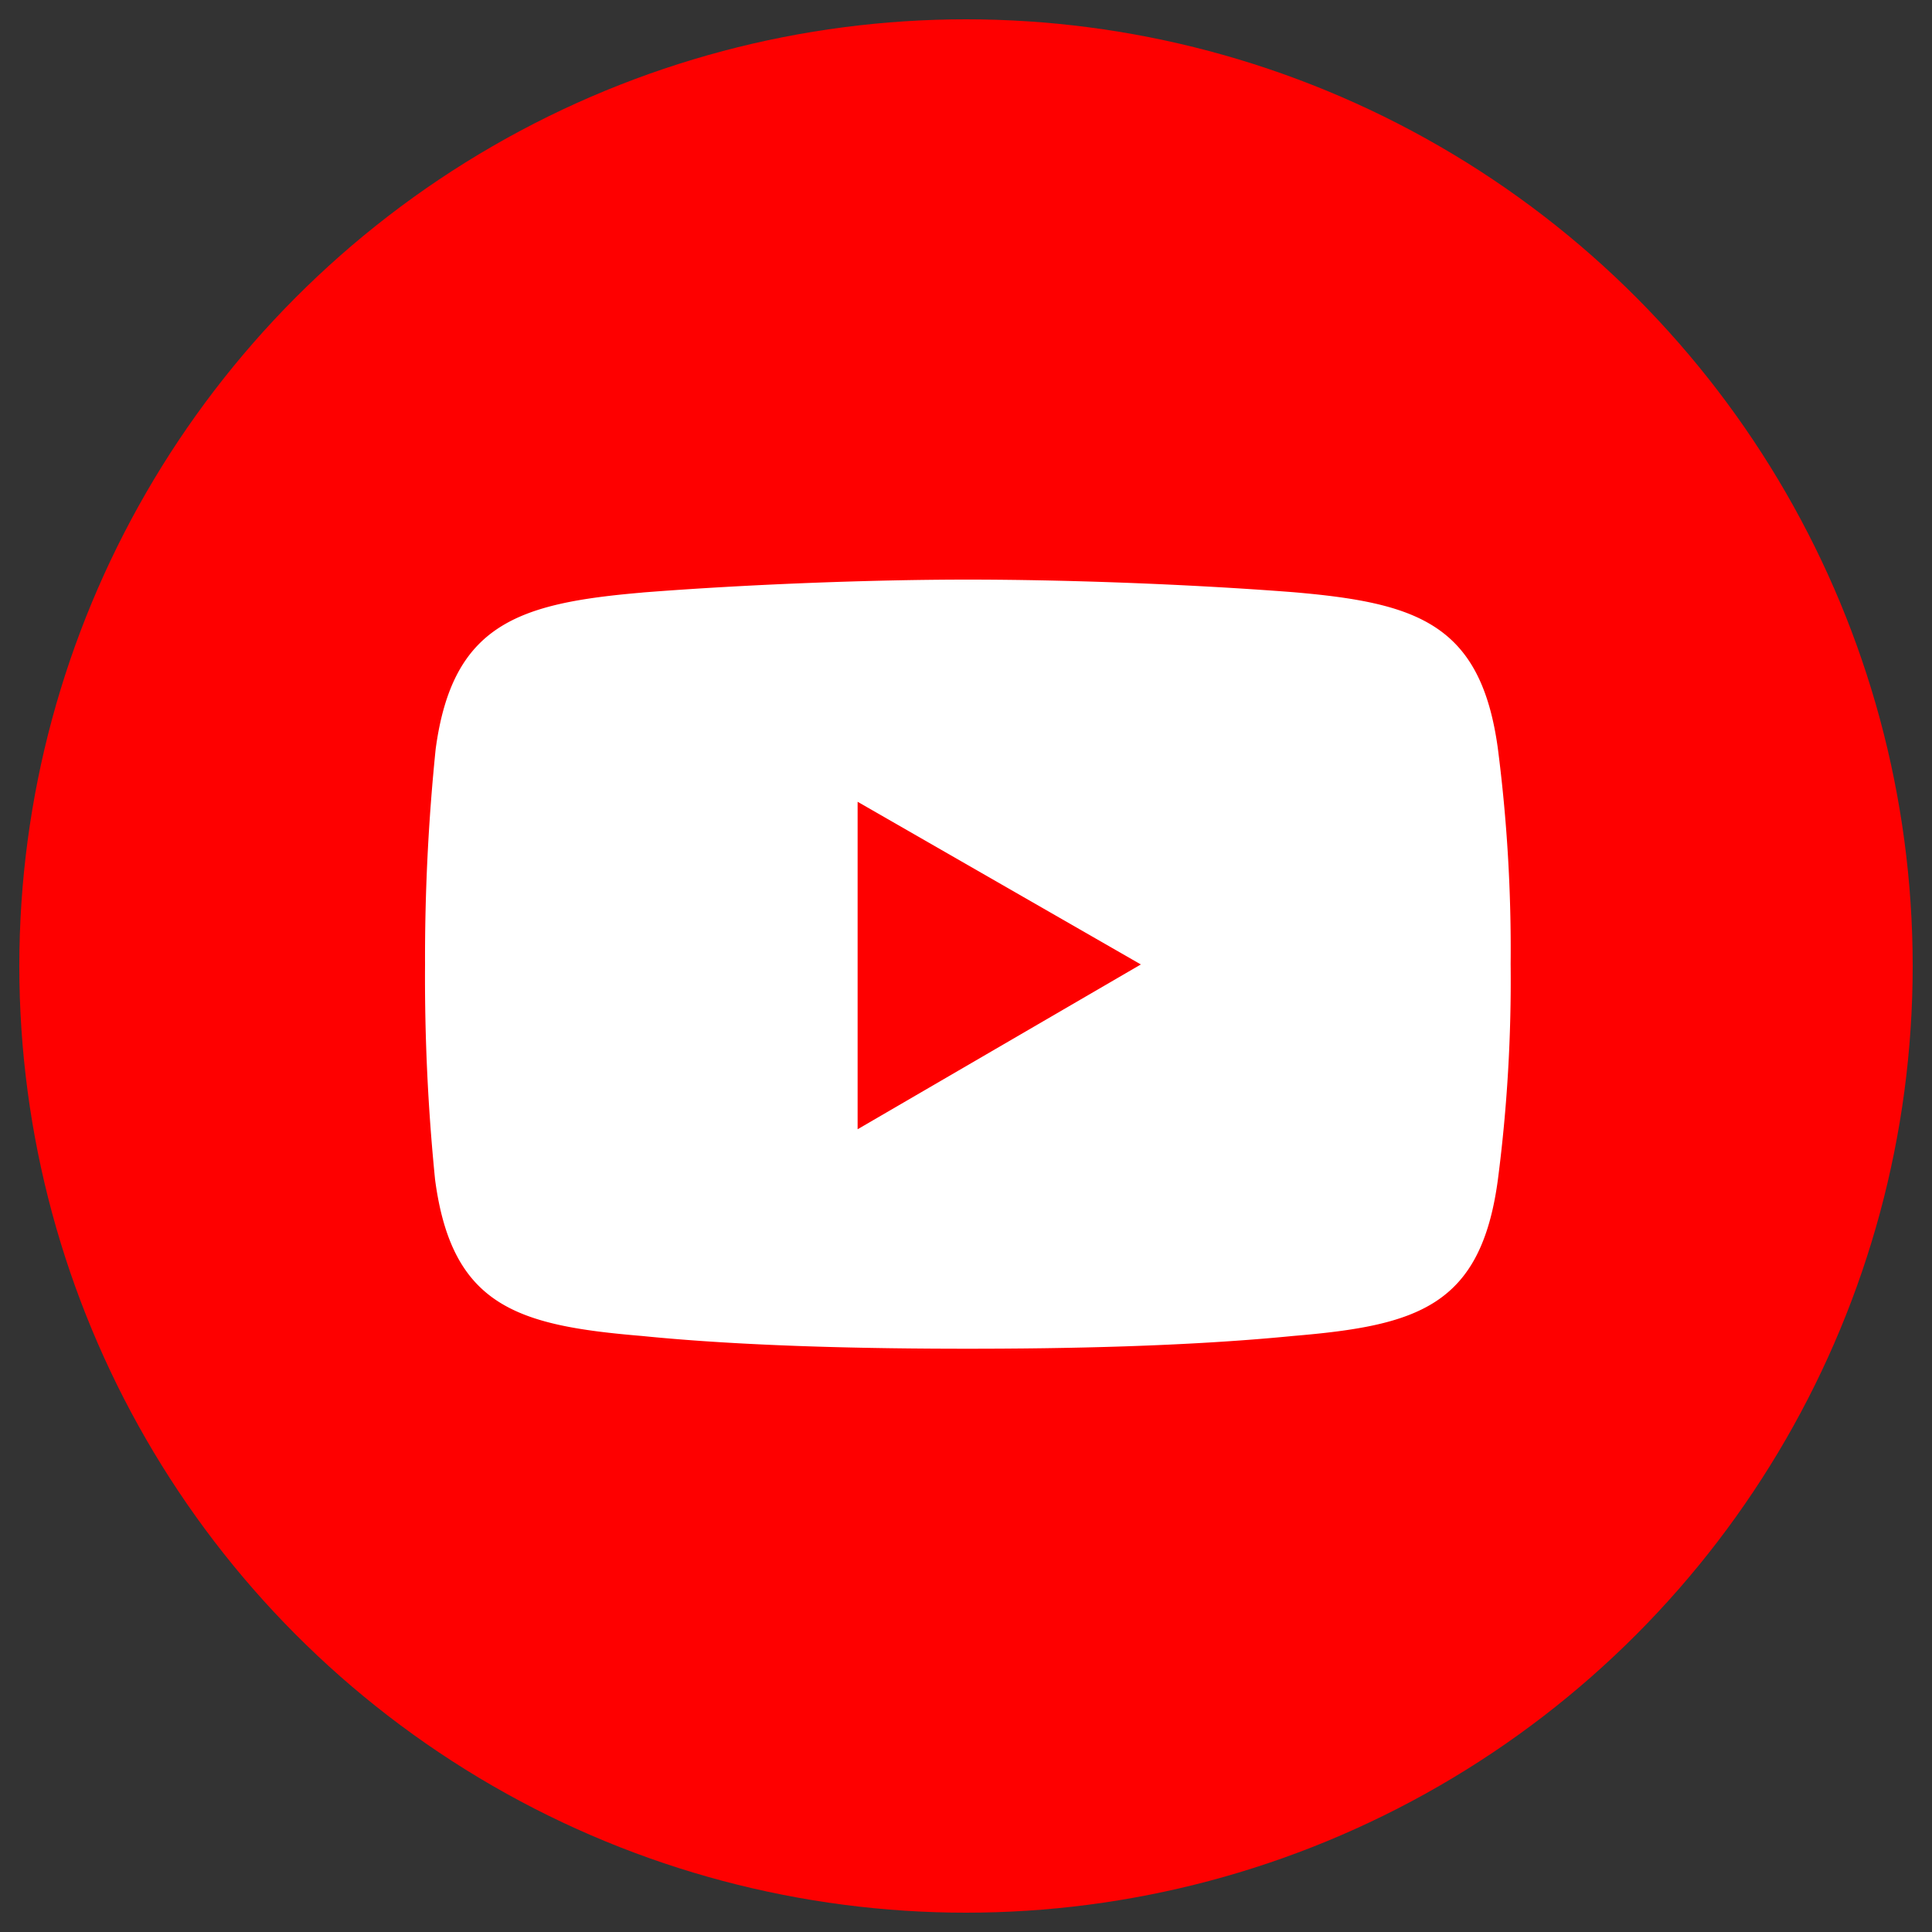 <svg id="圖層_1" data-name="圖層 1" xmlns="http://www.w3.org/2000/svg" viewBox="0 0 100 100"><rect x="0" y="0" width="100" height="100" fill="#333333" stroke="none"/><defs><style>.cls-1,.cls-3{fill:#fe0000;}.cls-2{fill:#fff;}.cls-2,.cls-3{fill-rule:evenodd;}</style></defs><circle class="cls-1" cx="50" cy="50" r="49"/><path class="cls-2" d="M33.23,30.67C38.7,30.24,45.16,30,50.08,30h0c4.92,0,11.26.22,16.84.65,6.45.55,9.73,1.64,10.61,8.1a81.11,81.11,0,0,1,.66,11.15h0a80,80,0,0,1-.66,11.16c-.88,6.56-4.16,7.55-10.61,8.09-5.58.55-11.92.66-16.84.66h0c-4.92,0-11.38-.11-16.85-.66-6.45-.54-9.84-1.53-10.71-8.09A104.74,104.74,0,0,1,22,49.92h0a106.27,106.27,0,0,1,.55-11.15c.87-6.46,4.26-7.55,10.71-8.1Z"/><polygon class="cls-3" points="44.39 41.5 59.05 49.92 44.39 58.45 44.39 41.5"/></svg>